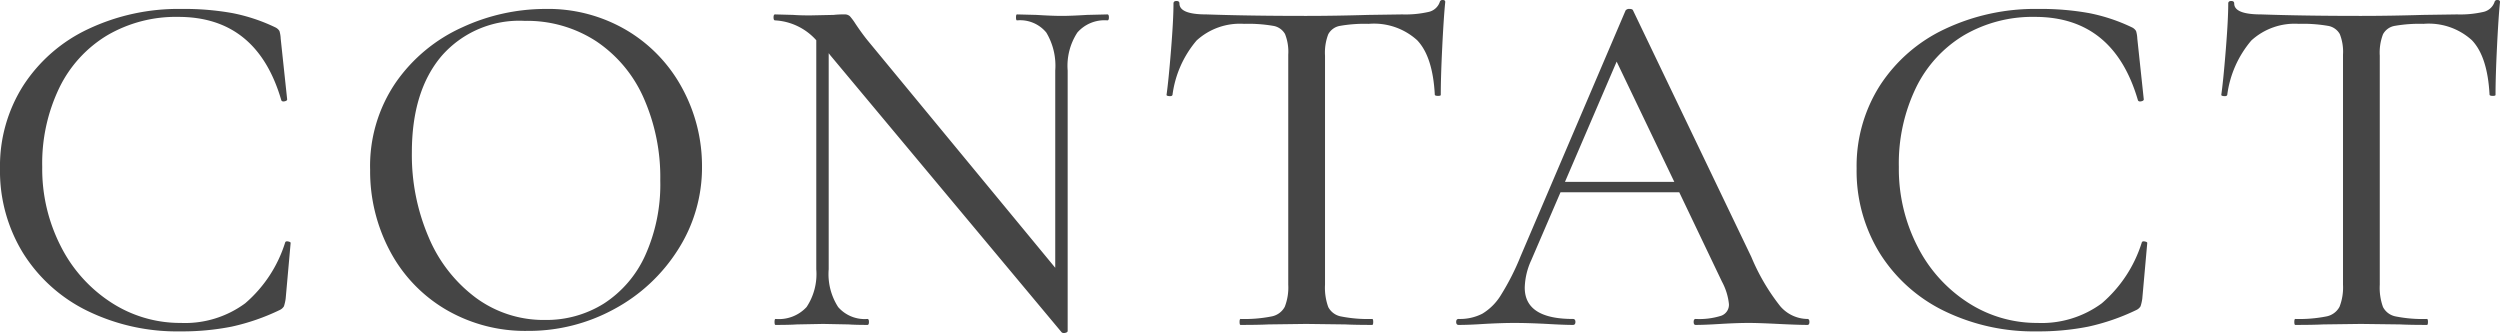 <svg xmlns="http://www.w3.org/2000/svg" width="251.6" height="33.517" viewBox="0 0 251.6 33.517">
  <path id="パス_205634" data-name="パス 205634" d="M20.7-31.8a27.354,27.354,0,0,1,5.175.425A17.906,17.906,0,0,1,30.15-29.95a.968.968,0,0,1,.425.375,3.116,3.116,0,0,1,.125.775l.65,6.1q0,.15-.275.2t-.325-.15Q28.3-31,20.4-31a13.683,13.683,0,0,0-7.15,1.85,12.556,12.556,0,0,0-4.825,5.275A17.509,17.509,0,0,0,6.7-15.9a17.055,17.055,0,0,0,1.875,8A14.515,14.515,0,0,0,13.65-2.25a12.721,12.721,0,0,0,7,2.05,10.2,10.2,0,0,0,6.475-1.975A13.259,13.259,0,0,0,31.15-8.3q.05-.15.3-.1t.25.15l-.5,5.6a4.251,4.251,0,0,1-.175.775A.968.968,0,0,1,30.6-1.5,21.836,21.836,0,0,1,25.75.175,25.552,25.552,0,0,1,20.6.65a20.577,20.577,0,0,1-9.375-2.075,15.78,15.78,0,0,1-6.45-5.8A15.763,15.763,0,0,1,2.45-15.75,15.085,15.085,0,0,1,4.8-24.1a15.725,15.725,0,0,1,6.525-5.675A21.2,21.2,0,0,1,20.7-31.8ZM55.55.6a15.769,15.769,0,0,1-8.275-2.175,14.9,14.9,0,0,1-5.6-5.9A17.076,17.076,0,0,1,39.7-15.6a14.884,14.884,0,0,1,2.6-8.825,16.293,16.293,0,0,1,6.675-5.525A19.948,19.948,0,0,1,57.3-31.8a15.555,15.555,0,0,1,8.35,2.225A15.08,15.08,0,0,1,71.175-23.7,16.377,16.377,0,0,1,73.1-15.95,15.328,15.328,0,0,1,70.7-7.6a17.243,17.243,0,0,1-6.425,6A17.9,17.9,0,0,1,55.55.6ZM57.3-.5a10.9,10.9,0,0,0,5.925-1.65,11.292,11.292,0,0,0,4.15-4.825A17.349,17.349,0,0,0,68.9-14.55a19.687,19.687,0,0,0-1.675-8.3,13.3,13.3,0,0,0-4.775-5.7,12.751,12.751,0,0,0-7.2-2.05,10.373,10.373,0,0,0-8.35,3.525q-3,3.525-3,9.725A20.94,20.94,0,0,0,45.6-8.8a14.649,14.649,0,0,0,4.75,6.075A11.492,11.492,0,0,0,57.3-.5Zm56.6-30.75q.15,0,.15.3t-.15.3a3.632,3.632,0,0,0-3.025,1.225A6.116,6.116,0,0,0,109.9-25.6V.6q0,.15-.25.2a.379.379,0,0,1-.35-.05L86-27.15l-.15-.2V-5.6a6.121,6.121,0,0,0,.95,3.8A3.533,3.533,0,0,0,89.75-.6q.15,0,.15.3t-.15.3q-1.2,0-1.9-.05L85.3-.1l-2.65.05Q81.9,0,80.5,0q-.1,0-.1-.3t.1-.3a3.8,3.8,0,0,0,3.125-1.2A6,6,0,0,0,84.6-5.6V-28.65a6,6,0,0,0-4.15-2q-.15,0-.15-.3t.15-.3l1.85.05q.6.05,1.7.05l2.35-.05a8.819,8.819,0,0,1,1.05-.05.791.791,0,0,1,.575.175,6.041,6.041,0,0,1,.575.775q.6.9,1.2,1.65l18.9,22.9V-25.6a6.5,6.5,0,0,0-.9-3.825,3.416,3.416,0,0,0-2.95-1.225q-.1,0-.1-.3t.1-.3l1.95.05q1.6.1,2.55.1t2.55-.1Zm13.75.95a6.46,6.46,0,0,0-4.775,1.675,10.547,10.547,0,0,0-2.425,5.475q-.05.15-.325.125t-.275-.125q.2-1.4.45-4.5t.25-4.7q0-.25.3-.25t.3.25q0,1.1,2.7,1.1,4.3.15,10.05.15,2.95,0,6.25-.1l3.4-.05a10.517,10.517,0,0,0,2.675-.25,1.532,1.532,0,0,0,1.125-1,.268.268,0,0,1,.3-.2q.25,0,.25.2-.15,1.45-.3,4.475t-.15,4.875q0,.1-.275.1t-.325-.1q-.2-3.85-1.775-5.5A6.457,6.457,0,0,0,140.2-30.3a14.444,14.444,0,0,0-2.875.2,1.658,1.658,0,0,0-1.2.85,5.157,5.157,0,0,0-.325,2.15V-4.05a5.712,5.712,0,0,0,.325,2.25,1.819,1.819,0,0,0,1.3.95,13.893,13.893,0,0,0,3.125.25q.1,0,.1.3t-.1.3q-1.7,0-2.7-.05L133.9-.1l-3.8.05q-1,.05-2.8.05-.1,0-.1-.3t.1-.3a13.941,13.941,0,0,0,3.1-.25,1.9,1.9,0,0,0,1.35-.975,5.367,5.367,0,0,0,.35-2.225V-27.2a4.812,4.812,0,0,0-.325-2.075,1.677,1.677,0,0,0-1.2-.825A14.8,14.8,0,0,0,127.65-30.3ZM184.35-.6q.2,0,.2.3t-.2.3q-.95,0-2.95-.1t-2.95-.1q-1.15,0-2.85.1-1.6.1-2.5.1-.2,0-.2-.3t.2-.3a7.268,7.268,0,0,0,2.575-.325A1.175,1.175,0,0,0,176.45-2.1a6.051,6.051,0,0,0-.7-2.25l-4.3-9H159.5L156.55-6.5a6.982,6.982,0,0,0-.65,2.75q0,3.15,4.85,3.15.25,0,.25.3t-.25.3q-.9,0-2.6-.1-1.9-.1-3.3-.1-1.25,0-3.05.1-1.5.1-2.55.1Q149,0,149-.3t.25-.3a4.952,4.952,0,0,0,2.375-.525A5.55,5.55,0,0,0,153.5-3a24.958,24.958,0,0,0,2-3.95l10.55-24.7a.45.45,0,0,1,.4-.15q.3,0,.35.15l11.9,24.8a21,21,0,0,0,2.9,4.95A3.653,3.653,0,0,0,184.35-.6Zm-24.4-13.8h11l-5.8-12.1Zm47.6-17.4a27.354,27.354,0,0,1,5.175.425A17.906,17.906,0,0,1,217-29.95a.968.968,0,0,1,.425.375,3.116,3.116,0,0,1,.125.775l.65,6.1q0,.15-.275.2t-.325-.15Q215.15-31,207.25-31a13.683,13.683,0,0,0-7.15,1.85,12.556,12.556,0,0,0-4.825,5.275A17.509,17.509,0,0,0,193.55-15.9a17.055,17.055,0,0,0,1.875,8A14.515,14.515,0,0,0,200.5-2.25a12.721,12.721,0,0,0,7,2.05,10.2,10.2,0,0,0,6.475-1.975A13.259,13.259,0,0,0,218-8.3q.05-.15.3-.1t.25.15l-.5,5.6a4.25,4.25,0,0,1-.175.775.968.968,0,0,1-.425.375A21.836,21.836,0,0,1,212.6.175a25.552,25.552,0,0,1-5.15.475,20.577,20.577,0,0,1-9.375-2.075,15.78,15.78,0,0,1-6.45-5.8A15.763,15.763,0,0,1,189.3-15.75a15.086,15.086,0,0,1,2.35-8.35,15.725,15.725,0,0,1,6.525-5.675A21.2,21.2,0,0,1,207.55-31.8Zm26.25,1.5a6.46,6.46,0,0,0-4.775,1.675A10.547,10.547,0,0,0,226.6-23.15q-.05.15-.325.125T226-23.15q.2-1.4.45-4.5t.25-4.7q0-.25.3-.25t.3.25q0,1.1,2.7,1.1,4.3.15,10.05.15,2.95,0,6.25-.1l3.4-.05a10.517,10.517,0,0,0,2.675-.25,1.532,1.532,0,0,0,1.125-1,.268.268,0,0,1,.3-.2q.25,0,.25.2-.15,1.45-.3,4.475t-.15,4.875q0,.1-.275.1t-.325-.1q-.2-3.85-1.775-5.5a6.457,6.457,0,0,0-4.875-1.65,14.444,14.444,0,0,0-2.875.2,1.658,1.658,0,0,0-1.2.85,5.157,5.157,0,0,0-.325,2.15V-4.05a5.712,5.712,0,0,0,.325,2.25,1.819,1.819,0,0,0,1.3.95A13.893,13.893,0,0,0,246.7-.6q.1,0,.1.3t-.1.3Q245,0,244-.05L240.05-.1l-3.8.05q-1,.05-2.8.05-.1,0-.1-.3t.1-.3a13.941,13.941,0,0,0,3.1-.25,1.9,1.9,0,0,0,1.35-.975,5.367,5.367,0,0,0,.35-2.225V-27.2a4.812,4.812,0,0,0-.325-2.075,1.677,1.677,0,0,0-1.2-.825A14.8,14.8,0,0,0,233.8-30.3Z" transform="translate(-2.45 32.7)" fill="#454545"/>
</svg>

